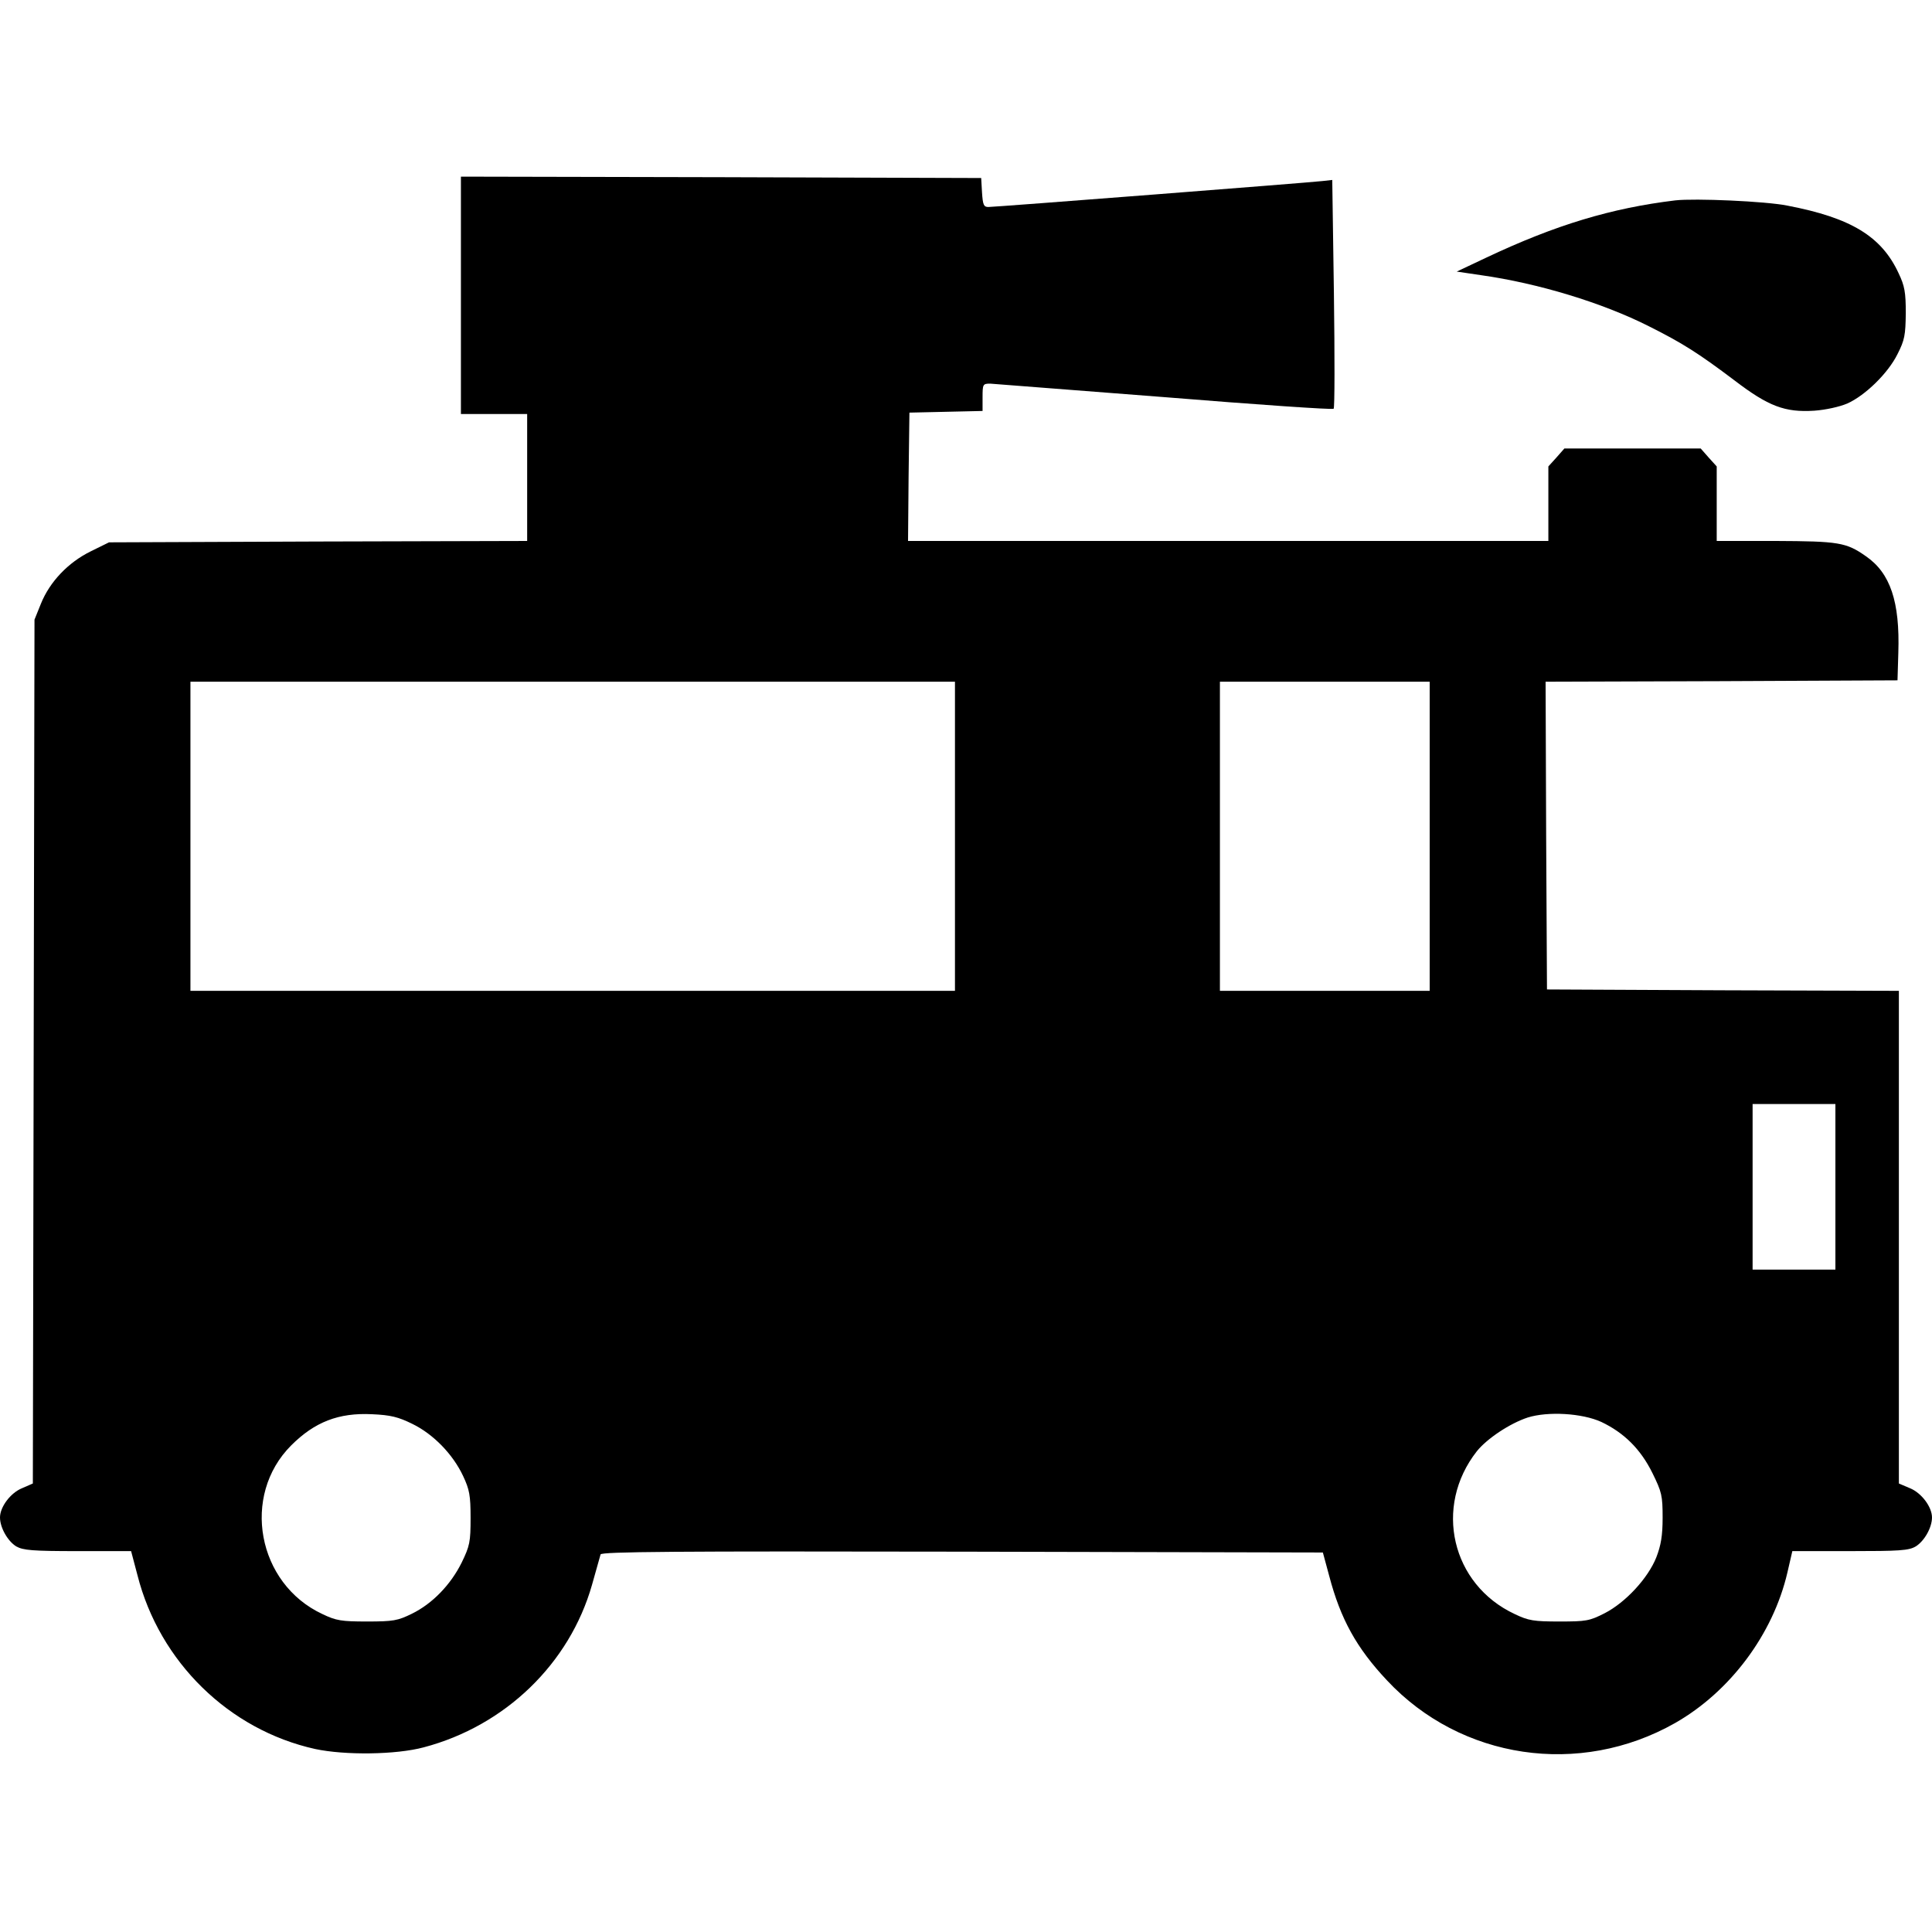 <?xml version="1.0" standalone="no"?>
<!DOCTYPE svg PUBLIC "-//W3C//DTD SVG 20010904//EN"
 "http://www.w3.org/TR/2001/REC-SVG-20010904/DTD/svg10.dtd">
<svg version="1.0" xmlns="http://www.w3.org/2000/svg"
 width="700pt" height="700pt" viewBox="0 0 700 700"
 preserveAspectRatio="xMidYMid meet">
<g transform="translate(0,700) scale(0.1,-0.1)"
fill="#000000" stroke="none">
<path d="M1670 5930 l0 -430 120 0 120 0 0 -230 0 -230 -758 -2 -757 -3 -67
-33 c-81 -40 -148 -110 -180 -190 l-23 -57 -3 -1565 -3 -1565 -39 -17 c-42
-17 -80 -68 -80 -106 0 -37 28 -86 59 -105 25 -14 58 -17 223 -17 l193 0 23
-87 c80 -315 332 -561 644 -630 108 -23 292 -21 393 6 296 78 529 304 610 589
15 53 29 103 31 110 3 10 270 12 1310 10 l1307 -3 23 -85 c41 -156 99 -261
209 -378 268 -287 698 -351 1044 -155 200 114 355 322 407 545 l18 78 209 0
c179 0 213 2 238 17 31 19 59 68 59 105 0 38 -38 89 -80 106 l-40 17 0 892 0
893 -637 2 -638 3 -3 557 -2 558 637 2 638 3 3 100 c6 185 -29 289 -118 350
-71 50 -99 54 -327 55 l-213 0 0 135 0 135 -29 32 -29 33 -247 0 -247 0 -29
-33 -29 -32 0 -135 0 -135 -1160 0 -1160 0 2 233 3 232 133 3 132 3 0 49 c0
48 1 50 28 50 15 -1 299 -23 632 -49 333 -27 608 -46 612 -42 4 3 4 191 1 417
l-6 412 -36 -4 c-52 -6 -1186 -94 -1210 -94 -17 0 -20 8 -23 53 l-3 52 -942 3
-943 2 0 -430z m1790 -1960 l0 -560 -1385 0 -1385 0 0 560 0 560 1385 0 1385
0 0 -560z m1720 0 l0 -560 -380 0 -380 0 0 560 0 560 380 0 380 0 0 -560z
m1470 -1270 l0 -300 -150 0 -150 0 0 300 0 300 150 0 150 0 0 -300z m-5156
-859 c76 -37 147 -110 184 -189 23 -49 27 -70 27 -152 0 -87 -3 -101 -32 -161
-40 -81 -107 -150 -181 -186 -51 -25 -67 -28 -162 -28 -93 0 -112 3 -162 27
-236 110 -295 429 -113 611 85 85 172 119 293 113 68 -3 95 -10 146 -35z
m4308 7 c82 -39 142 -98 185 -185 34 -69 37 -82 37 -162 0 -65 -6 -100 -23
-144 -30 -75 -111 -163 -187 -202 -55 -28 -67 -30 -164 -30 -93 0 -112 3 -162
27 -229 107 -295 389 -137 590 37 46 120 101 184 122 73 23 197 16 267 -16z"/>
<path d="M6070 6274 c-232 -28 -434 -89 -684 -207 l-108 -51 88 -13 c206 -29
440 -100 608 -185 122 -61 180 -98 310 -196 123 -94 183 -117 290 -110 41 3
91 14 119 26 65 29 148 110 182 179 26 51 29 69 30 148 0 76 -4 99 -26 145
-62 134 -173 201 -403 245 -79 16 -335 27 -406 19z"/>
</g>
</svg>
